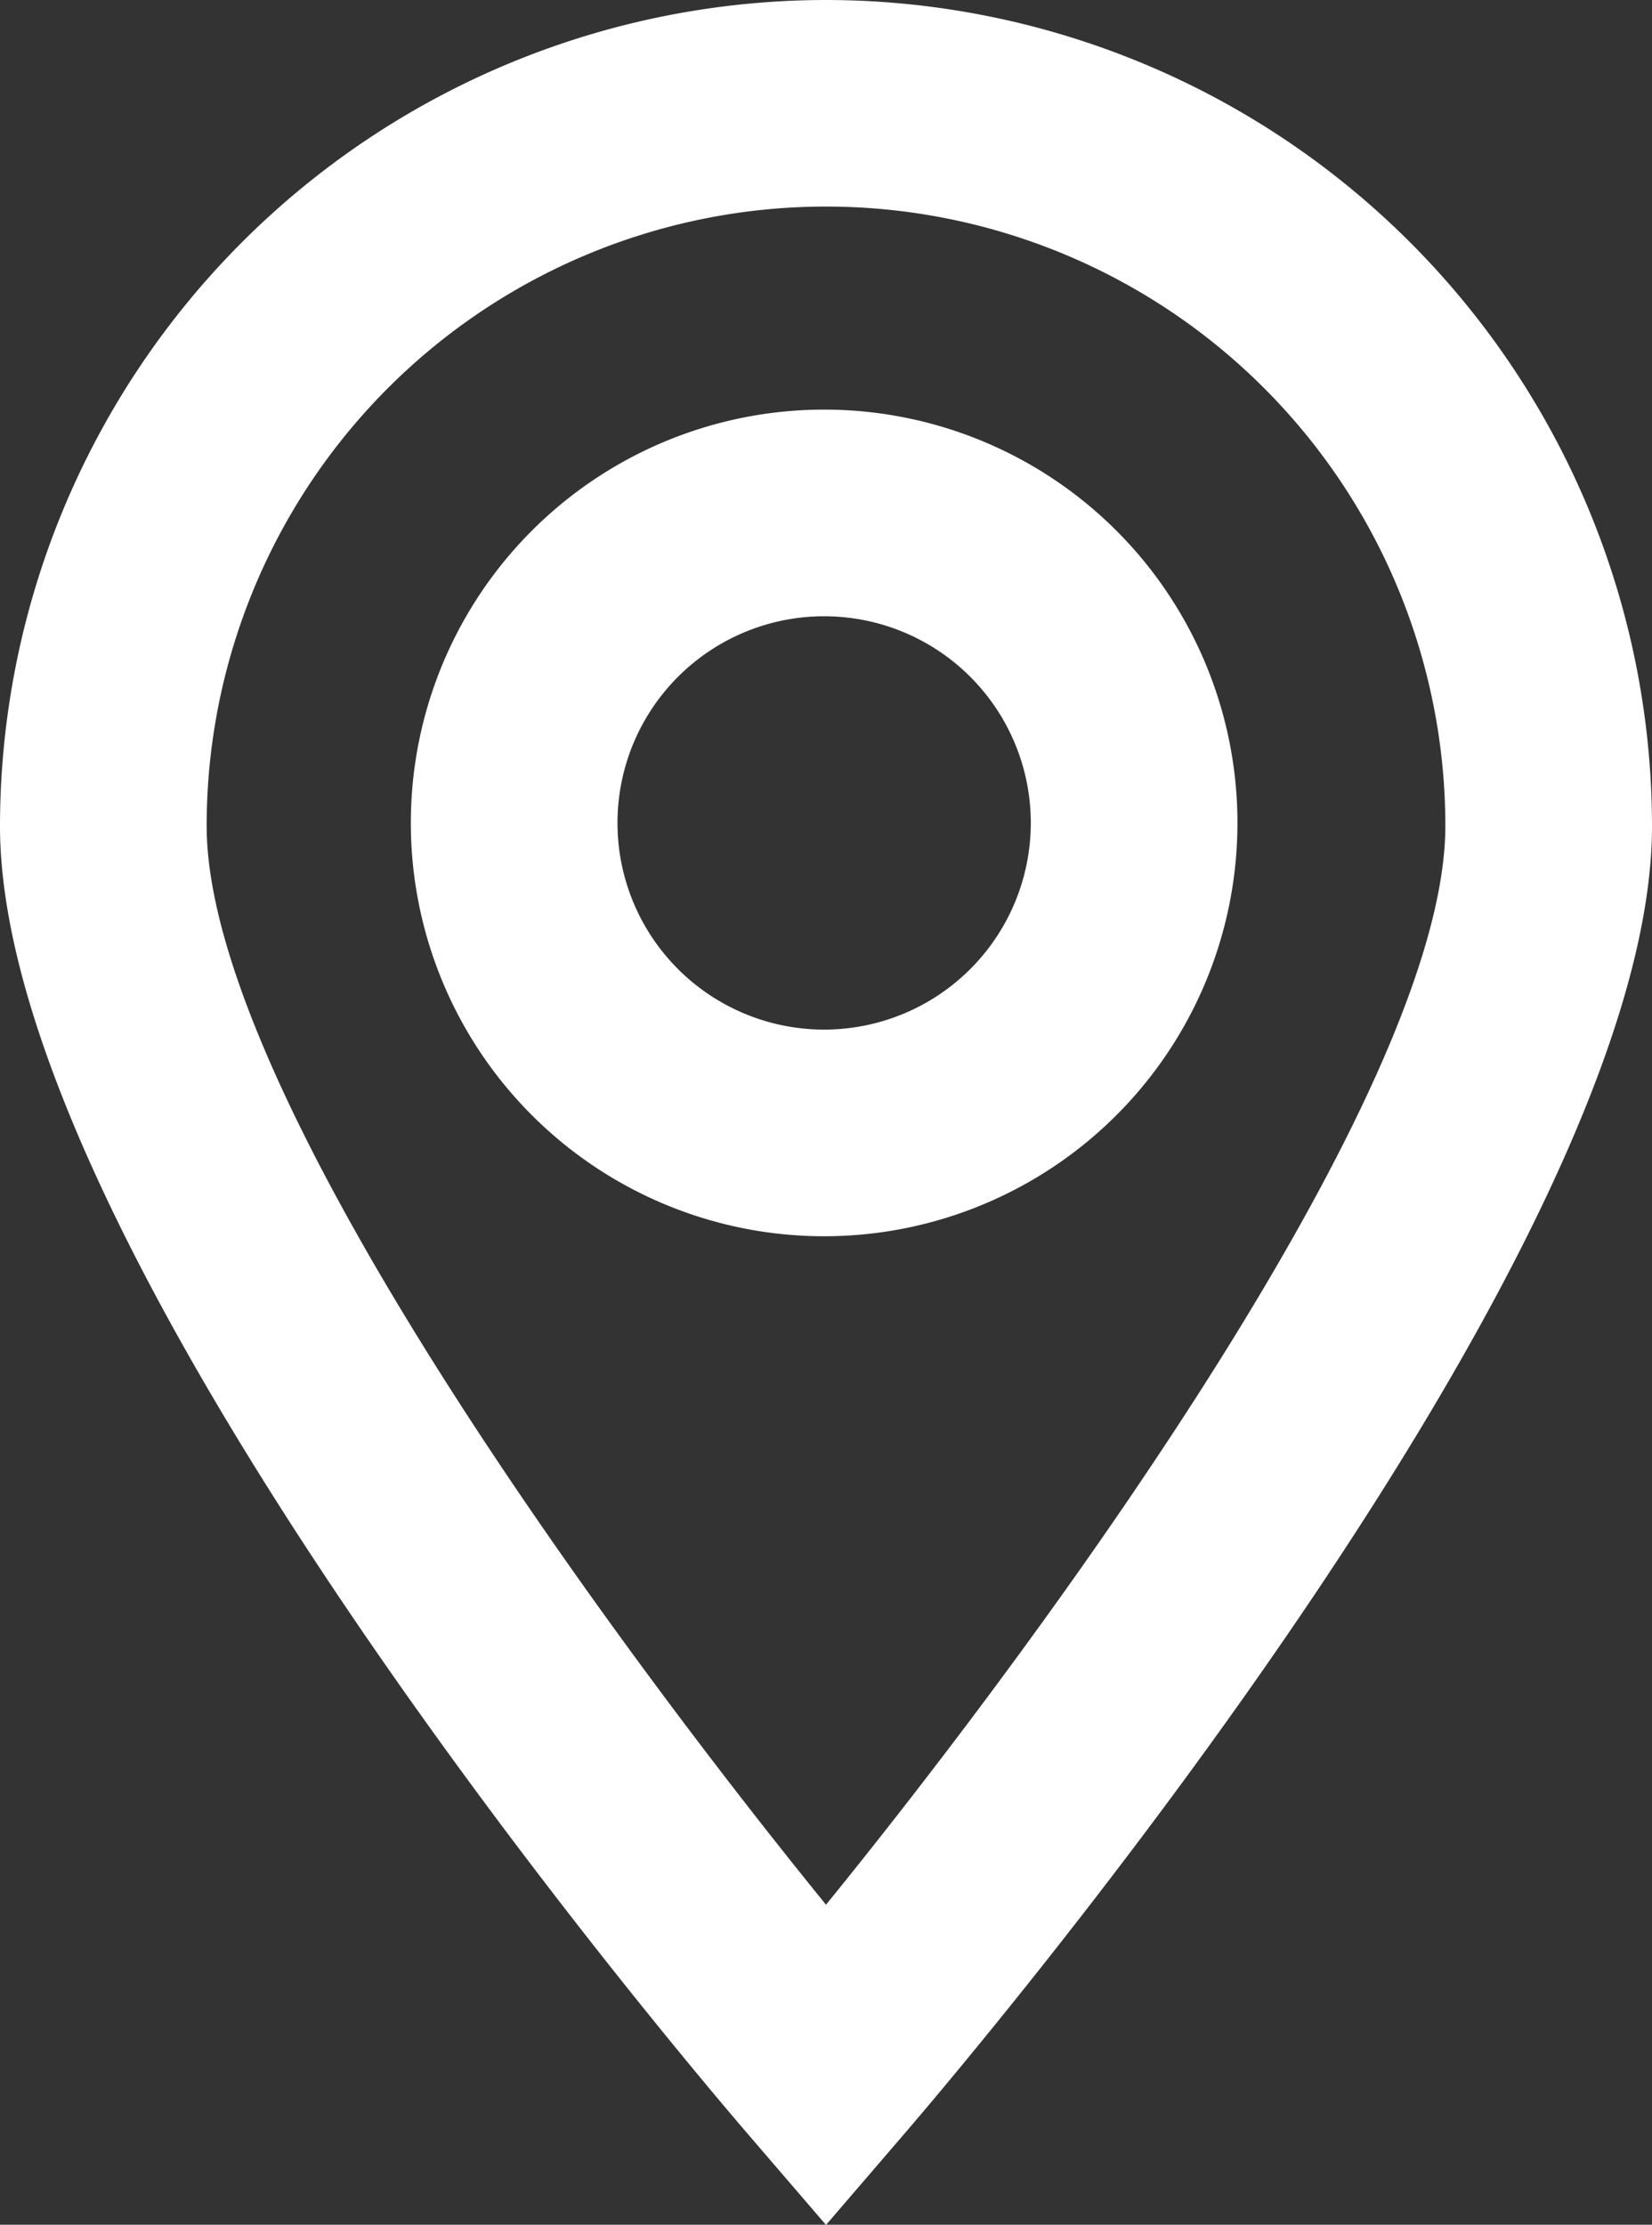 <svg id="address" xmlns="http://www.w3.org/2000/svg" width="15.988" height="21.53" viewBox="0 0 15.988 21.53">
  <rect x="0" y="0" width="15.988" height="21.53" fill="#333333" stroke="none"/>
  <path id="Path_528" data-name="Path 528" d="M323.994,651.005A8,8,0,0,0,316,659c0,4.117,6.495,11.792,7.235,12.654l.759.883.759-.883c.74-.862,7.235-8.537,7.235-12.654A8,8,0,0,0,323.994,651.005Zm0,18.433c-2.18-2.684-5.994-7.9-5.994-10.44a5.994,5.994,0,0,1,11.988,0C329.988,661.531,326.175,666.754,323.994,669.438Z" transform="translate(-316 -651.005)" fill="#fff"/>
  <path id="Path_529" data-name="Path 529" d="M323.976,654.969a4,4,0,1,0,4,4A4,4,0,0,0,323.976,654.969Zm0,6a2,2,0,1,1,2-2A2,2,0,0,1,323.976,660.969Z" transform="translate(-316 -651.005)" fill="#fff"/>
</svg>
